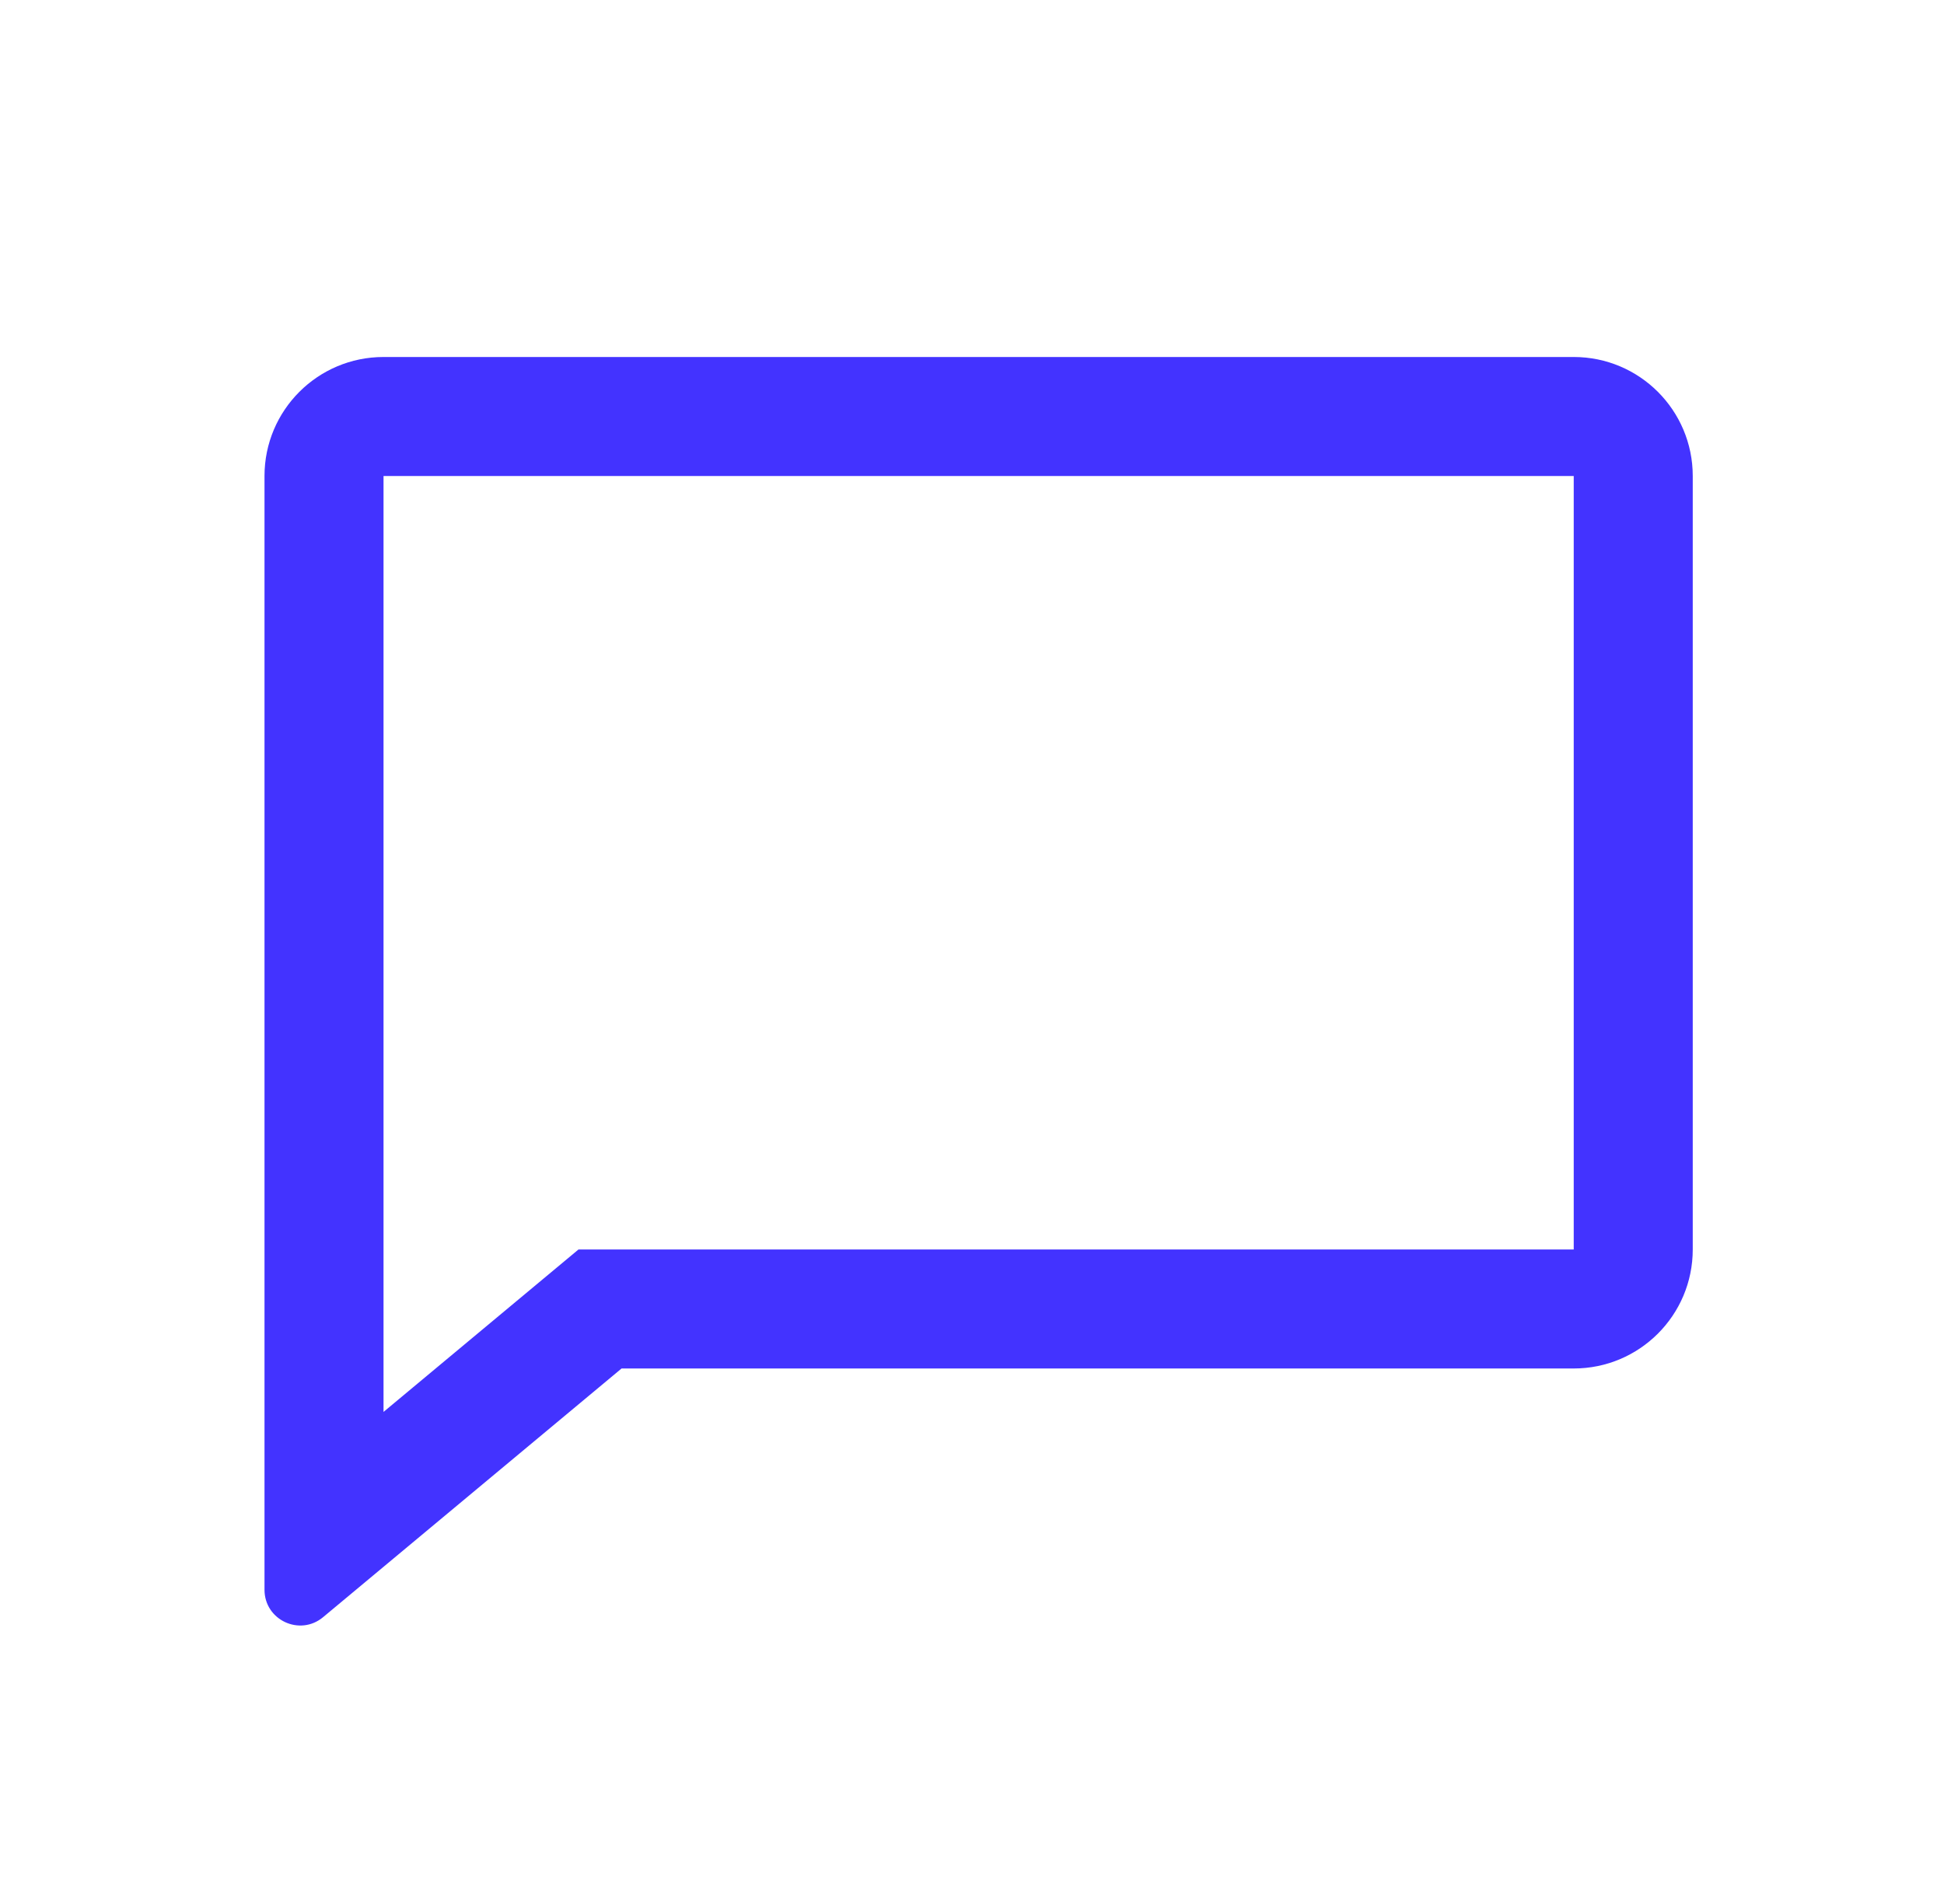 <svg width="49" height="48" viewBox="0 0 49 48" fill="none" xmlns="http://www.w3.org/2000/svg">
<path d="M14.581 31.5H39.667V12H9.667V35.595L14.581 31.5ZM8.143 40.77C7.557 41.258 6.667 40.842 6.667 40.078V12C6.667 10.343 8.01 9 9.667 9H39.667C41.324 9 42.667 10.343 42.667 12V31.5C42.667 33.157 41.324 34.5 39.667 34.5H15.667L8.143 40.77Z" fill="#4333FF"/>
</svg>
